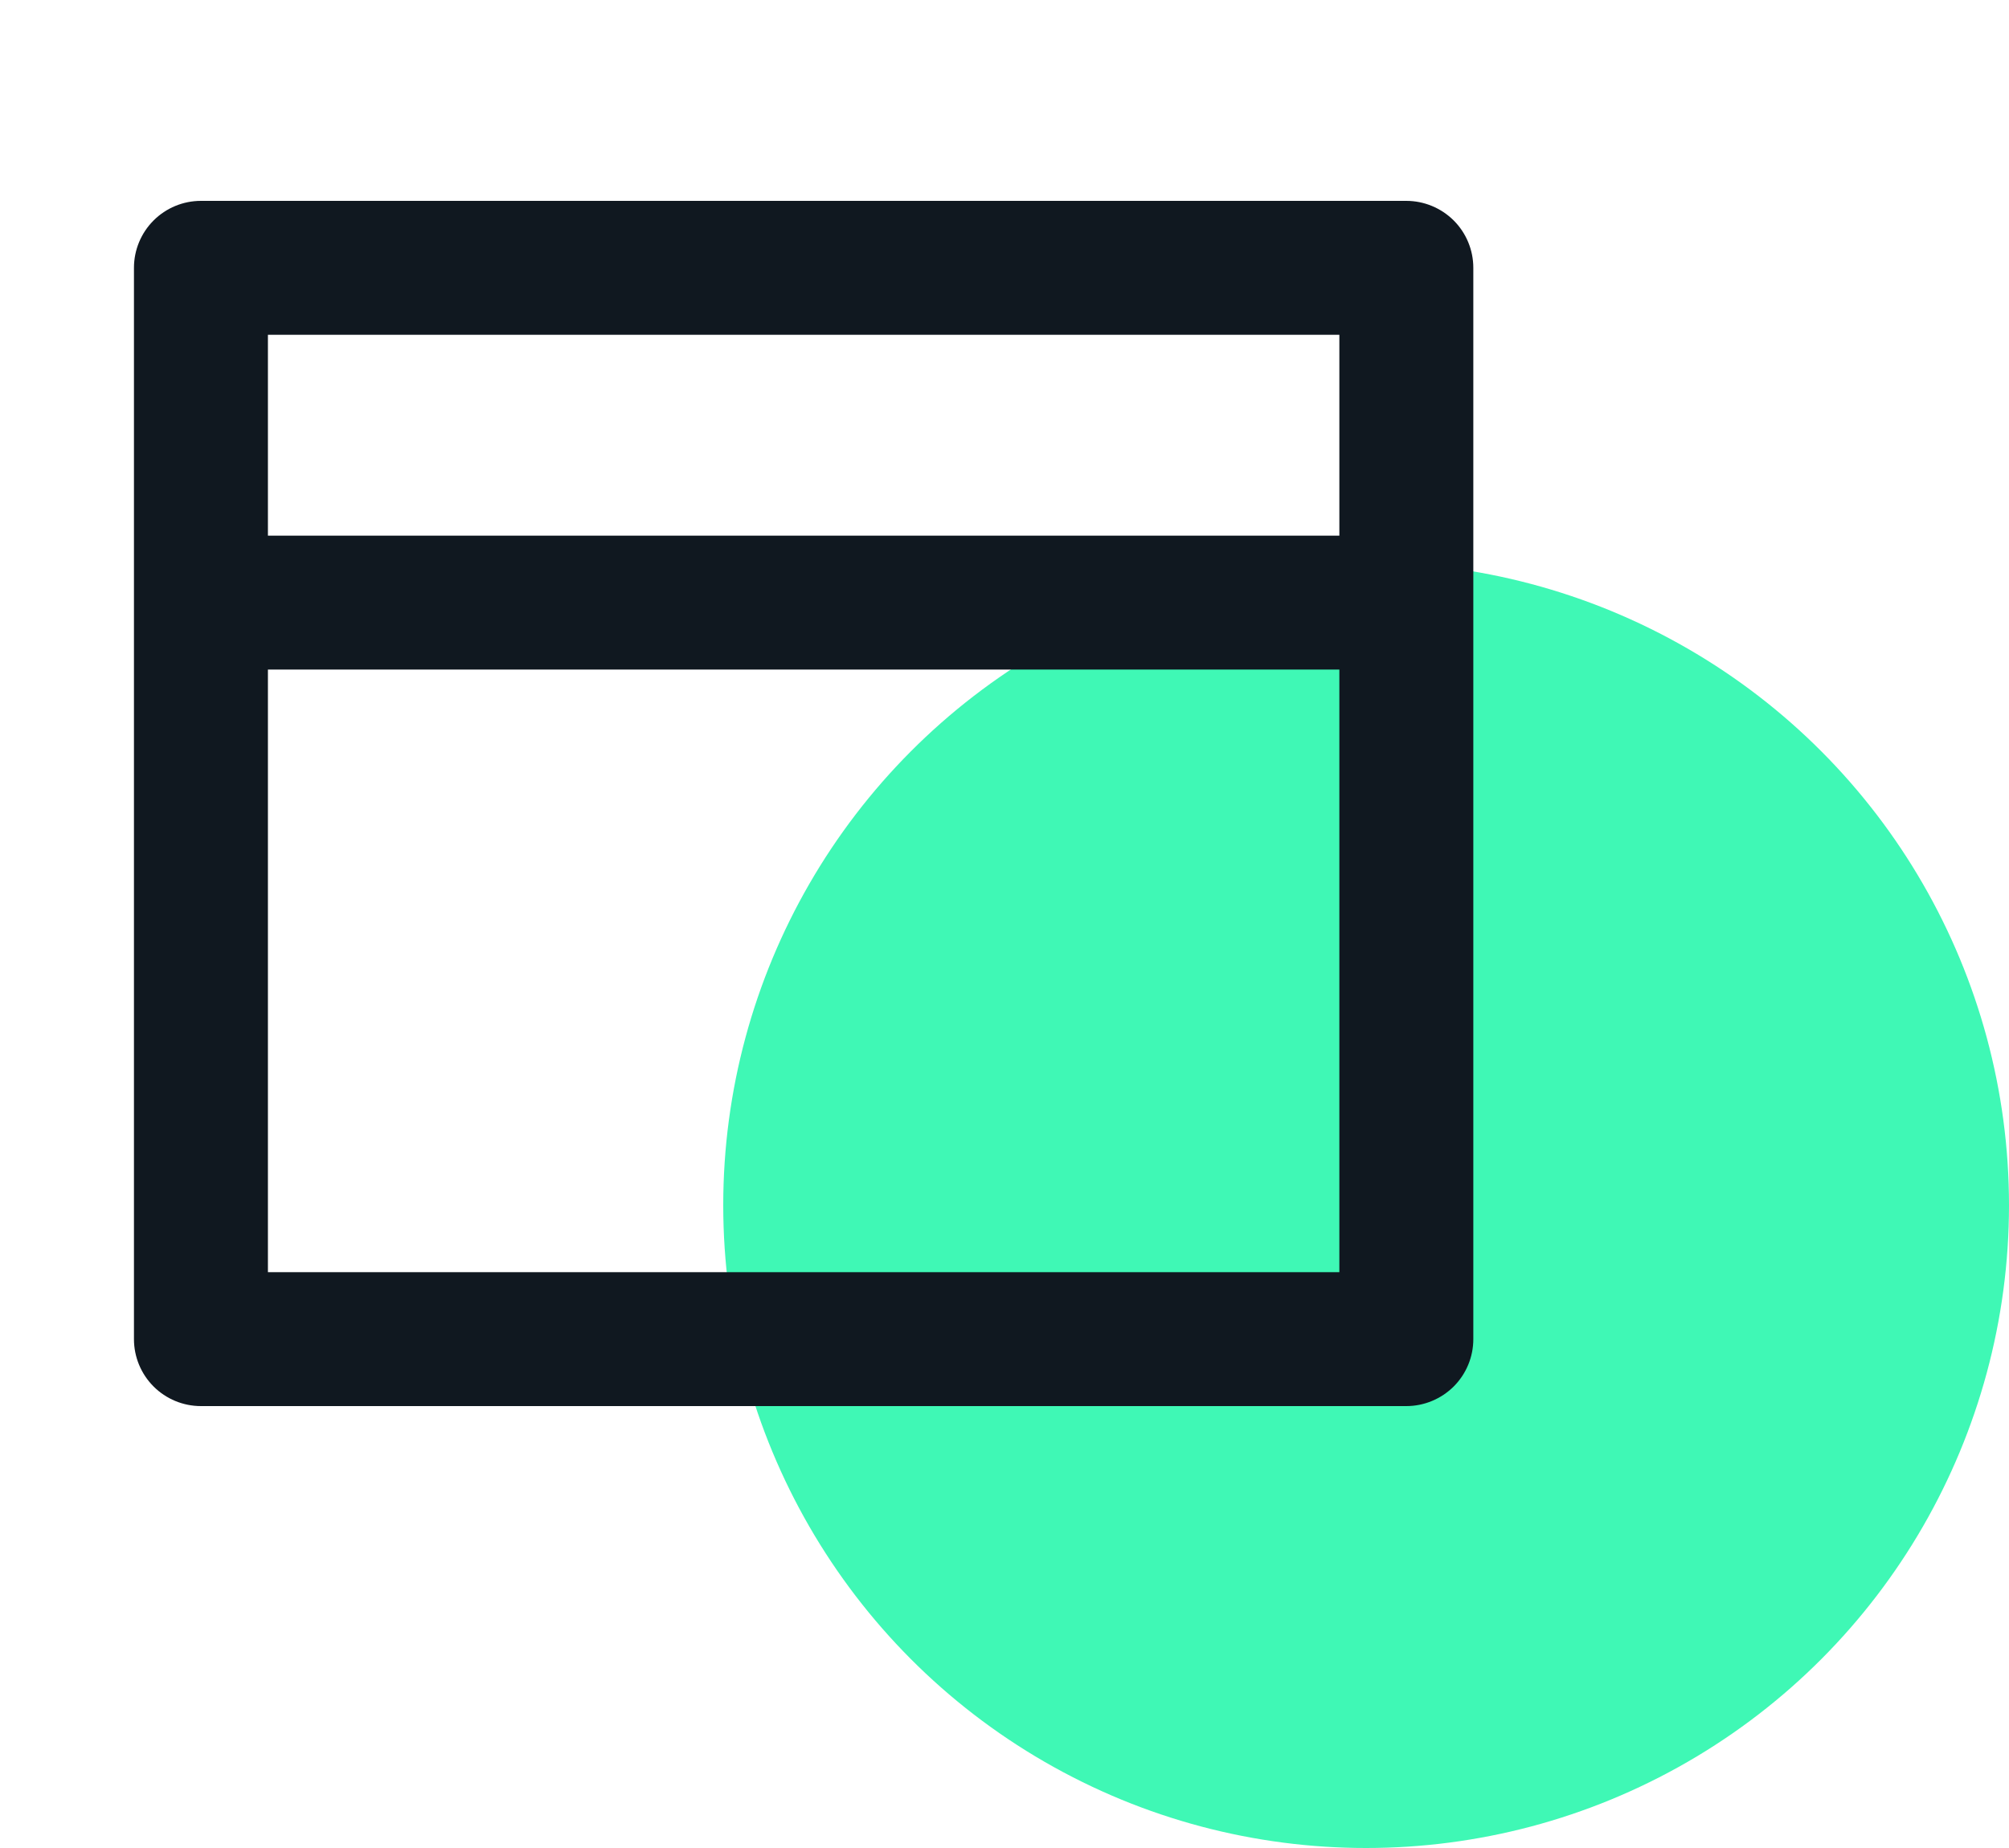 <svg width="25" height="23" viewBox="0 0 25 23" fill="none" xmlns="http://www.w3.org/2000/svg">
<circle cx="17" cy="15" r="8" fill="#3FF8B5"/>
<g clip-path="url(#clip0_4830_6212)">
<path d="M17.5 2.5C17.721 2.5 17.933 2.588 18.09 2.744C18.246 2.9 18.334 3.112 18.334 3.333V16.667C18.334 16.888 18.246 17.1 18.09 17.256C17.933 17.412 17.721 17.5 17.5 17.5H2.5C2.279 17.5 2.067 17.412 1.911 17.256C1.755 17.1 1.667 16.888 1.667 16.667V3.333C1.667 3.112 1.755 2.9 1.911 2.744C2.067 2.588 2.279 2.5 2.5 2.5H17.5ZM3.334 8.333V15.833H16.667V8.333H3.334ZM3.334 6.667H16.667V4.167H3.334V6.667Z" fill="#101820"/>
</g>
<defs>
<clipPath id="clip0_4830_6212">
<rect width="20" height="20" fill="white"/>
</clipPath>
</defs>
</svg>
